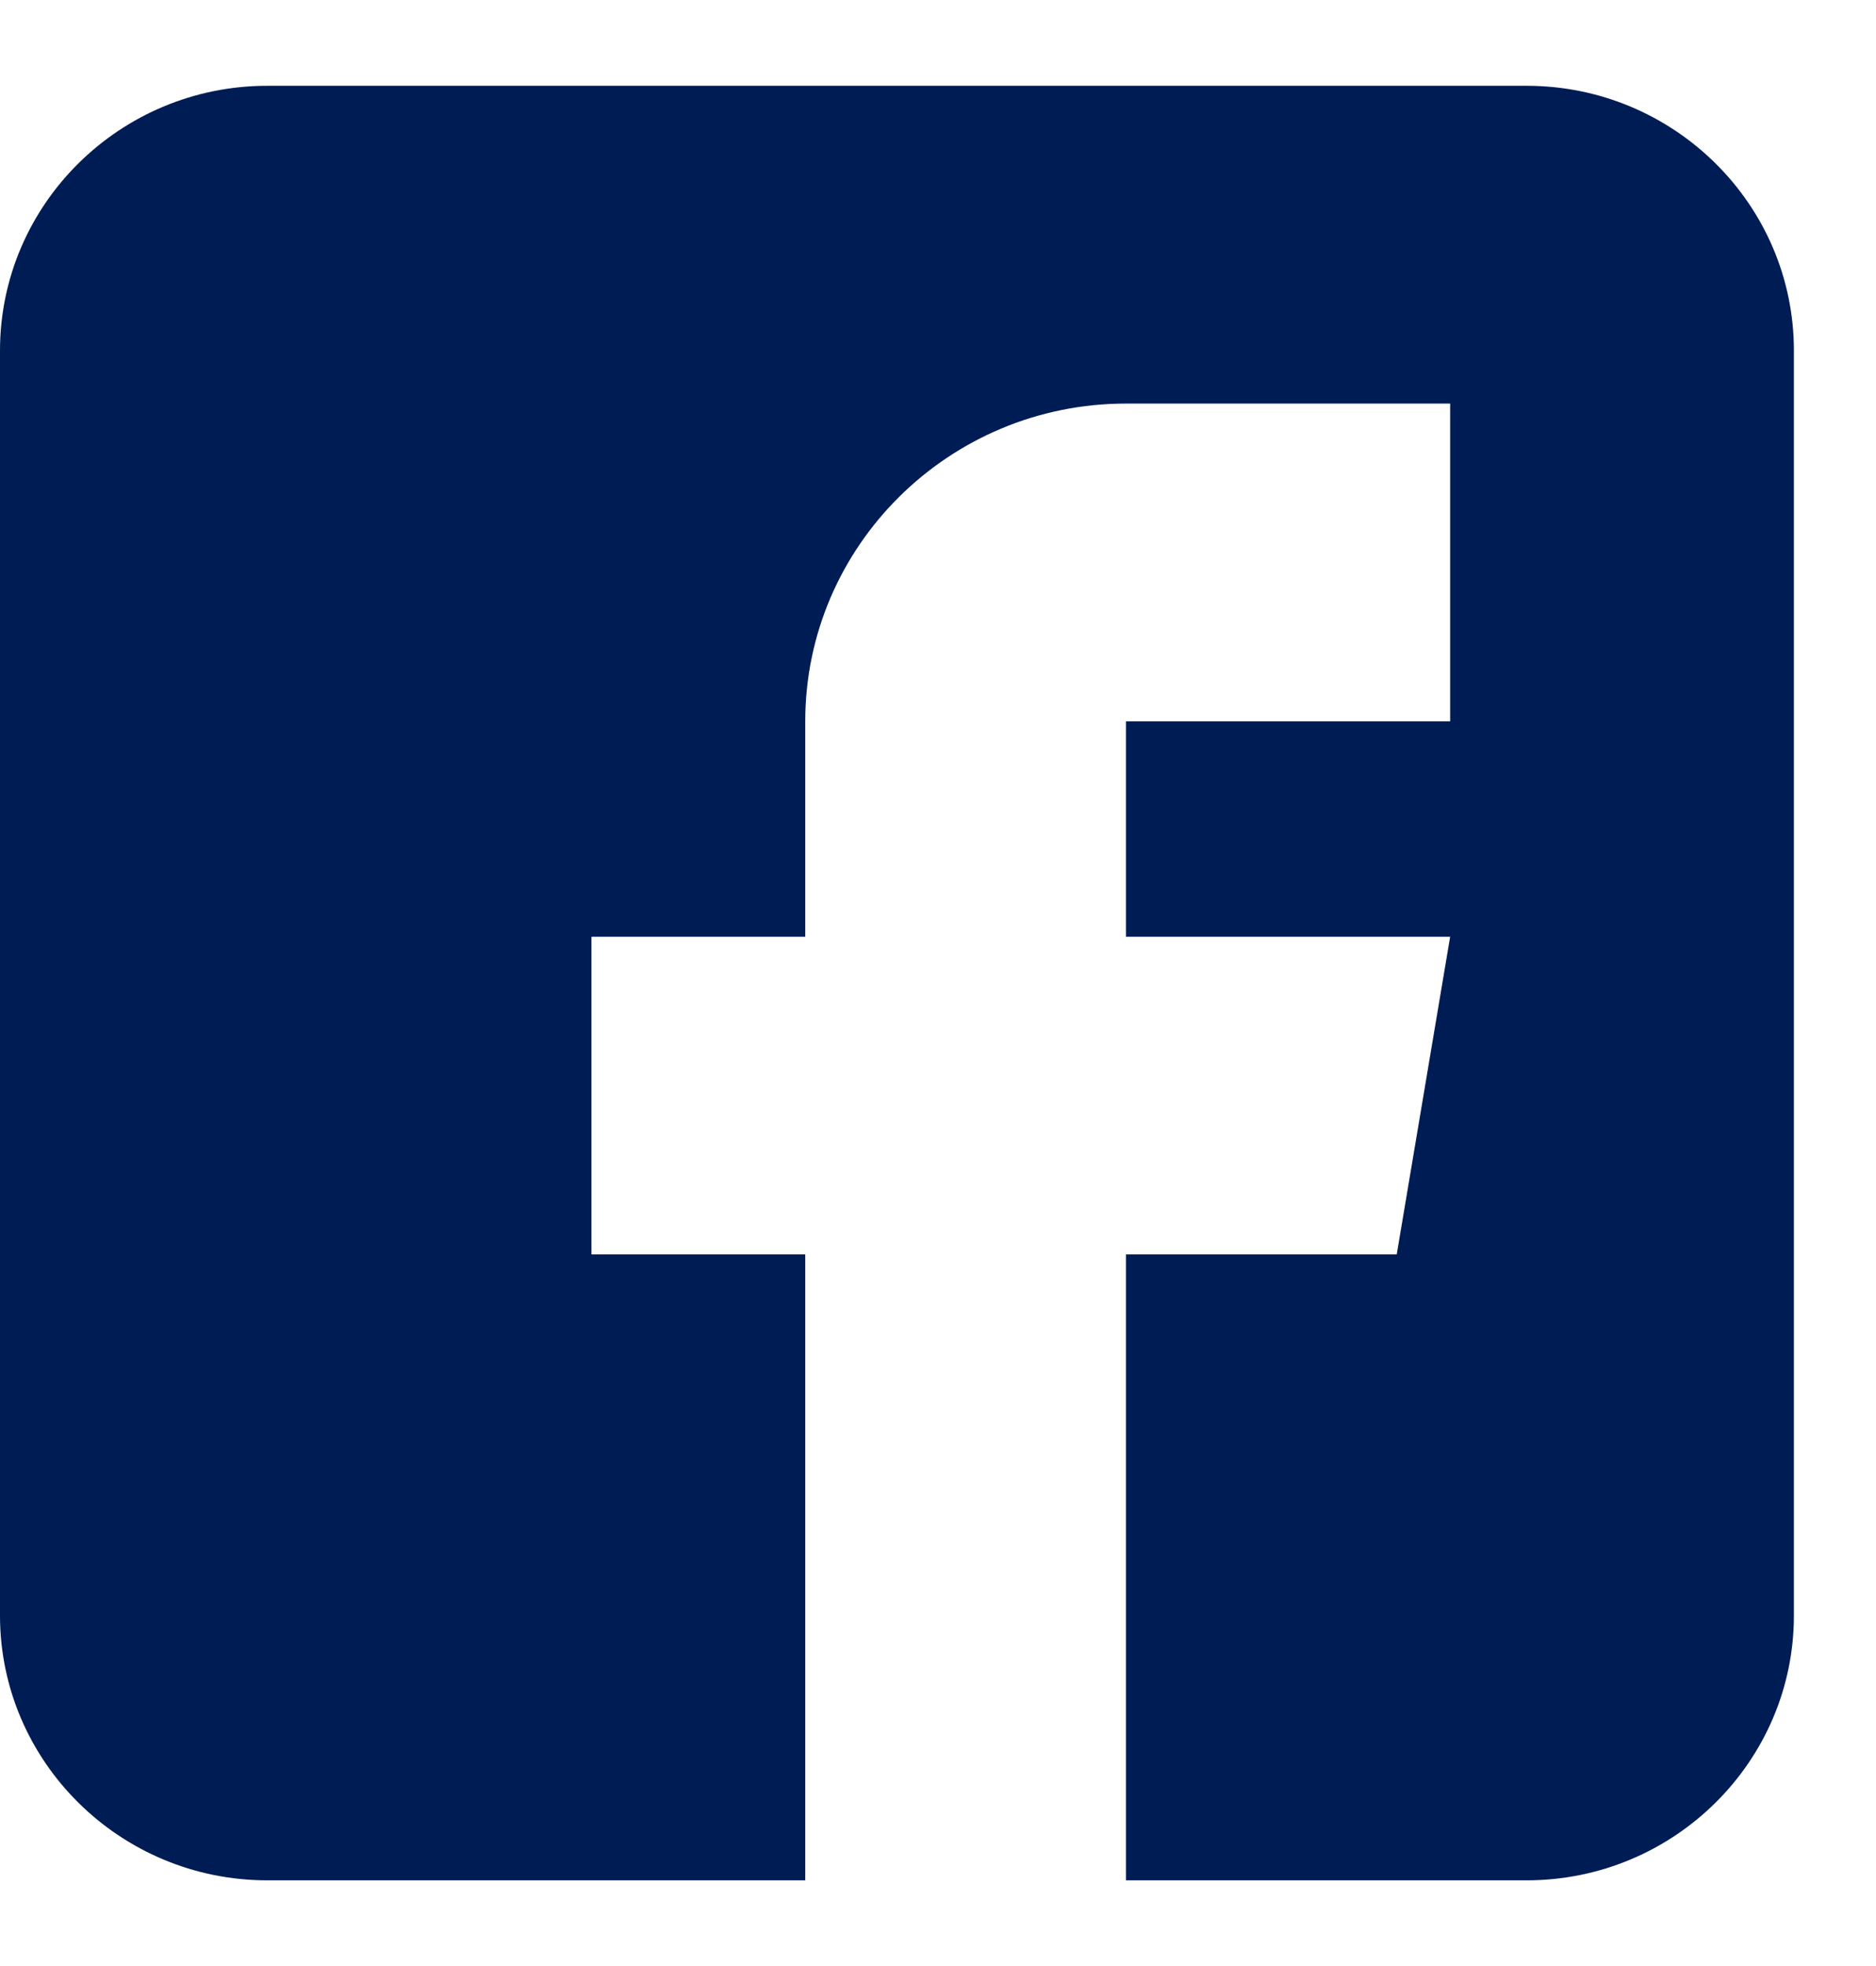 <svg width="21" height="22" viewBox="0 0 21 22" fill="none" xmlns="http://www.w3.org/2000/svg">
<g clip-path="url(#clip0_1132_4187)">
<path d="M17.089 0.96H2.992C1.342 0.96 0 2.289 0 3.923V18.078C0 19.711 1.342 21.041 2.992 21.041H9.014V14.037H6.621V10.482H9.014V8.072C9.014 6.111 10.624 4.516 12.604 4.516H16.233V8.072H12.604V10.482H16.233L15.635 14.037H12.604V21.041H17.089C18.739 21.041 20.081 19.711 20.081 18.078V3.923C20.081 2.289 18.739 0.96 17.089 0.96Z" fill="url(#paint0_linear_1132_4187)"/>
</g>
<defs>
<linearGradient id="paint0_linear_1132_4187" x1="20.081" y1="11" x2="-3.93603e-07" y2="11" gradientUnits="userSpaceOnUse">
<stop stop-color="#001C54"/>
<stop offset="1" stop-color="#001C54"/>
</linearGradient>
<clipPath id="clip0_1132_4187">
<rect width="20.081" height="20.081" fill="white" transform="translate(0 0.96)"/>
</clipPath>
</defs>
</svg>
